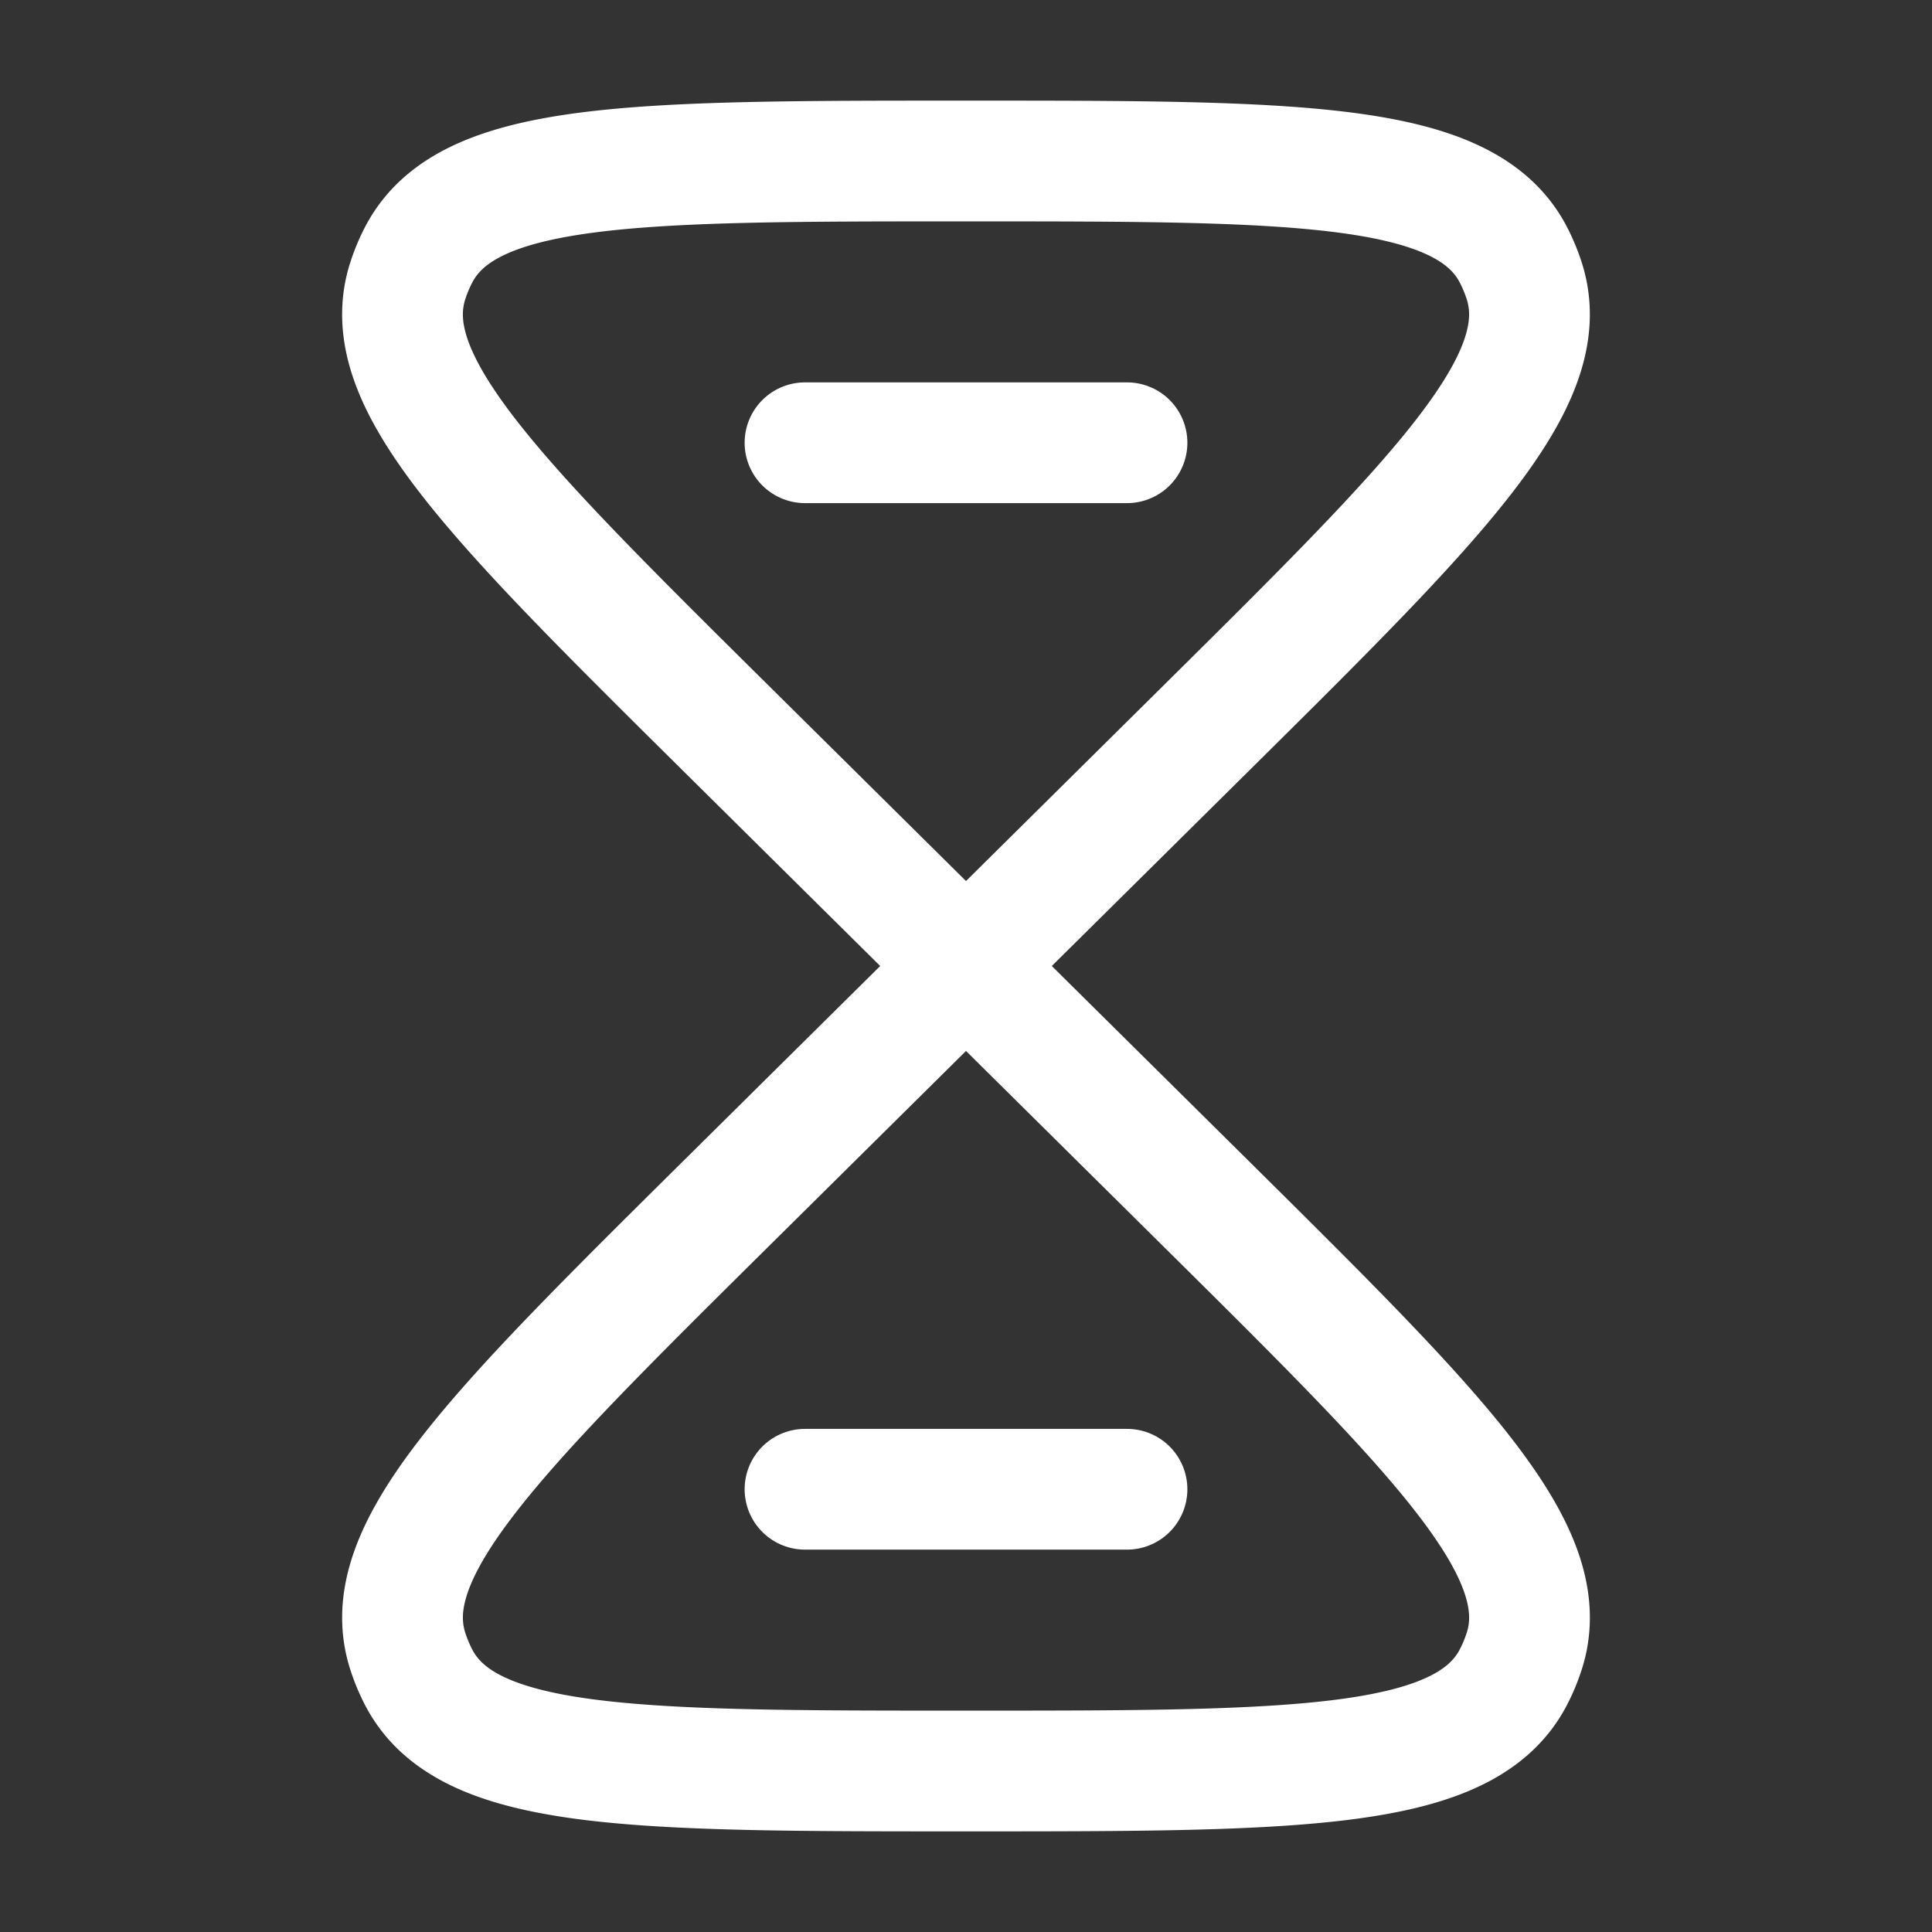 <svg width="24" height="24" fill="none" xmlns="http://www.w3.org/2000/svg"><rect width="100%" height="100%" fill="#333333" stroke="none"/><path d="M12 12l-2.958 2.929c-2.922 2.894-4.383 4.341-3.974 5.59.035.107.078.211.13.312C5.8 22 7.867 22 12 22c4.133 0 6.2 0 6.802-1.17.052-.1.095-.204.13-.311.41-1.249-1.052-2.696-3.974-5.59L12 12zm0 0l2.958-2.929c2.922-2.894 4.383-4.341 3.974-5.59a2.12 2.12 0 00-.13-.312C18.2 2 16.133 2 12 2 7.867 2 5.8 2 5.198 3.17c-.052.1-.095.204-.13.311-.41 1.249 1.052 2.696 3.974 5.59L12 12z" stroke="#fff" stroke-width="1.5"/><path d="M10 5.5h4m-4 13h4" stroke="#fff" stroke-width="1.5" stroke-linecap="round"/></svg>
